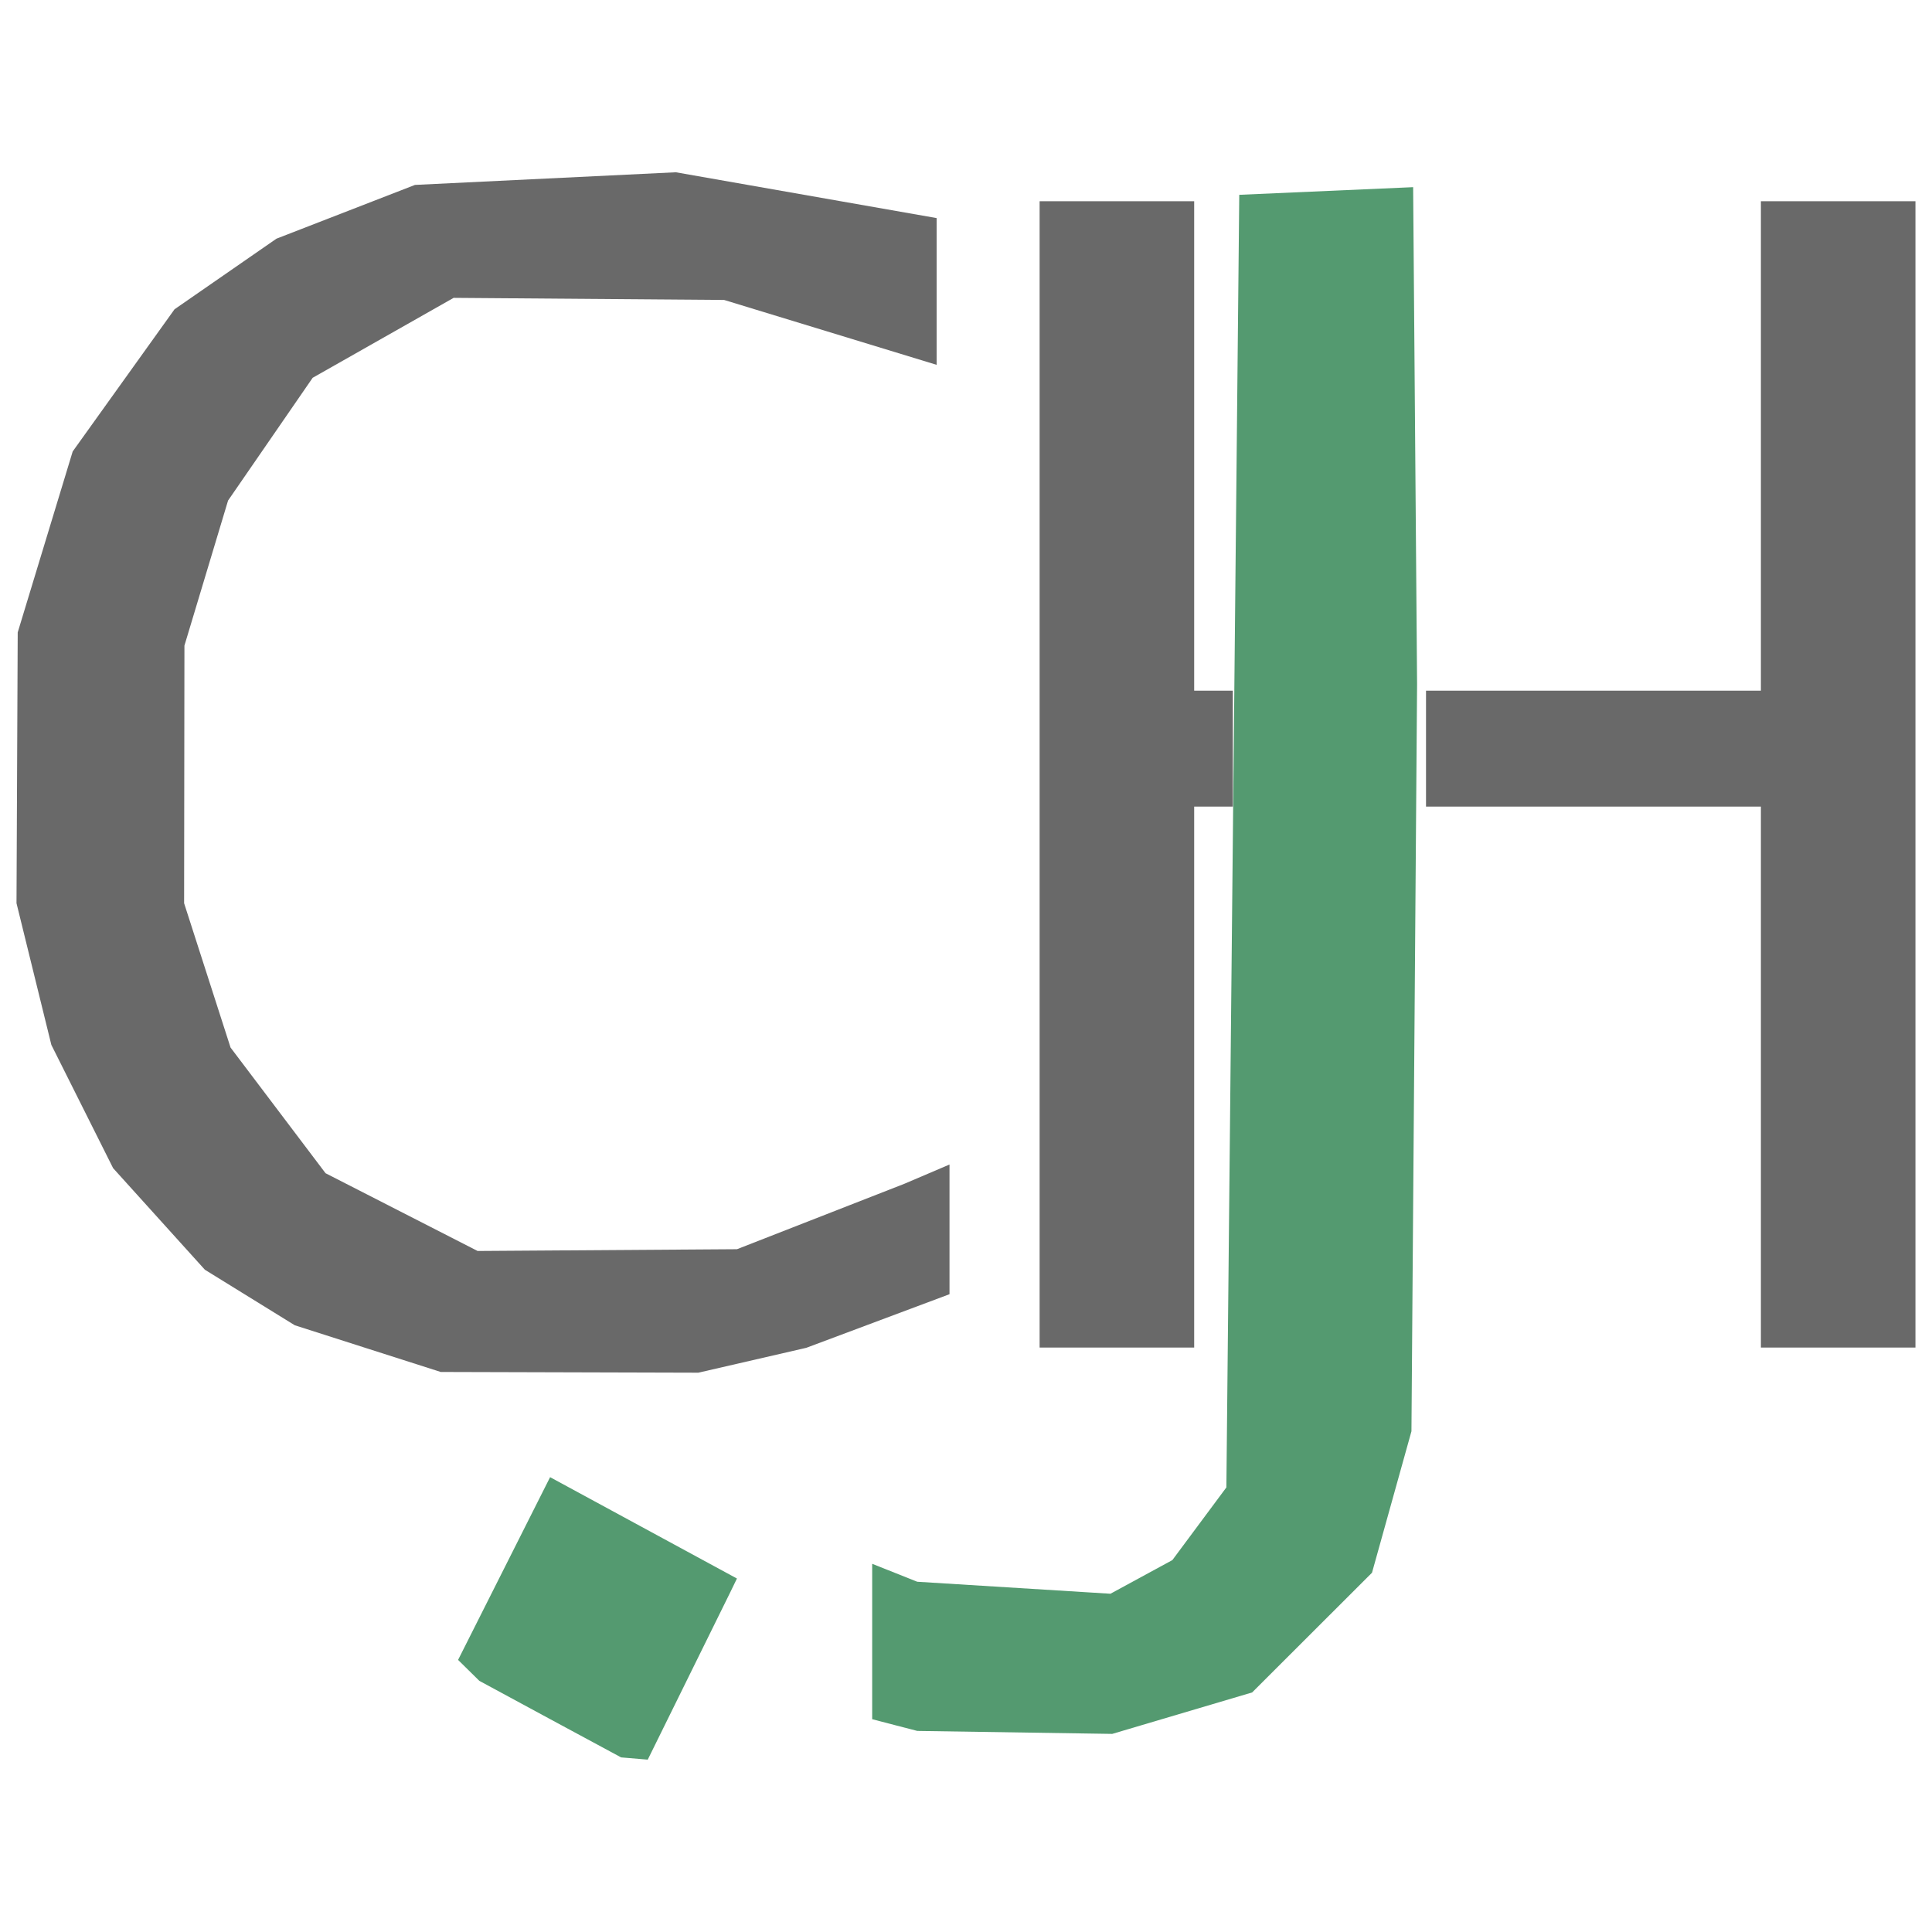 <?xml version="1.0" encoding="UTF-8" standalone="no"?>
<!-- Created with Inkscape (http://www.inkscape.org/) -->

<svg
   version="1.1"
   id="svg1"
   width="48"
   height="48"
   viewBox="0 0 48 48"
   xml:space="preserve"
   xmlns="http://www.w3.org/2000/svg"
   xmlns:svg="http://www.w3.org/2000/svg"><defs
     id="defs1" /><g
     id="g1"><g
       id="g11"
       transform="translate(-45.987,12.777)"><path
         style="fill:#549a70"
         d="m 59.656,29.935 -1.76,-0.952 -0.264,-0.26 -0.264,-0.26 1.143,-2.27 1.143,-2.27 2.321,1.259 2.321,1.259 -0.082,0.169 -0.082,0.169 -1.026,2.081 -1.026,2.081 -0.331,-0.028 -0.331,-0.028 z m 8.56,0.147 -0.56,-0.146 V 28.006 26.075 l 0.56,0.223 0.56,0.223 2.4,0.149 2.4,0.149 0.769,-0.418 0.769,-0.418 0.671,-0.903 0.671,-0.903 0.16,-16.057 0.16,-16.057 2.16,-0.095 2.16,-0.095 0.049,6.175 0.049,6.175 -0.07,9.28 -0.07,9.28 -0.49,1.757 -0.49,1.757 -1.489,1.487 -1.489,1.487 -1.738,0.515 -1.738,0.515 -2.422,-0.037 -2.422,-0.037 z"
         id="path10" /><path
         style="fill:#696969"
         d="m 55.123,20.729 -1.812,-0.58 -1.117,-0.69 -1.117,-0.69 -1.14,-1.262 -1.14,-1.262 -0.767,-1.531 -0.767,-1.531 -0.433,-1.76 -0.433,-1.76 0.015,-3.364 0.015,-3.364 0.683,-2.248 0.683,-2.248 1.265,-1.766 1.265,-1.766 1.266,-0.877 1.266,-0.877 1.721,-0.668 1.721,-0.668 3.24,-0.157 3.24,-0.157 3.24,0.569 3.24,0.569 v 1.823 1.823 l -2.64,-0.806 -2.64,-0.806 -3.36,-0.026 -3.36,-0.026 -1.751,0.993 -1.751,0.993 -1.051,1.525 -1.051,1.525 -0.542,1.802 -0.542,1.802 -0.004,3.2 -0.004,3.2 0.577,1.793 0.577,1.793 1.18,1.561 1.18,1.561 1.889,0.966 1.889,0.966 3.222,-0.022 3.222,-0.022 2.08,-0.813 2.08,-0.813 0.56,-0.239 0.56,-0.239 v 1.611 1.611 l -1.779,0.666 -1.779,0.666 -1.341,0.309 -1.341,0.309 -3.2,-0.009 -3.2,-0.009 z M 71.816,6.463 V -7.777 h 1.92 1.92 v 6.08 6.08 h 0.48 0.48 v 1.44 1.44 h -0.48 -0.48 v 6.72 6.72 h -1.92 -1.92 z m 17.92,7.52 v -6.72 h -4.16 -4.16 v -1.44 -1.44 h 4.16 4.16 v -6.08 -6.08 h 1.92 1.92 v 14.24 14.24 h -1.92 -1.92 z"
         id="path9" /></g></g></svg>
